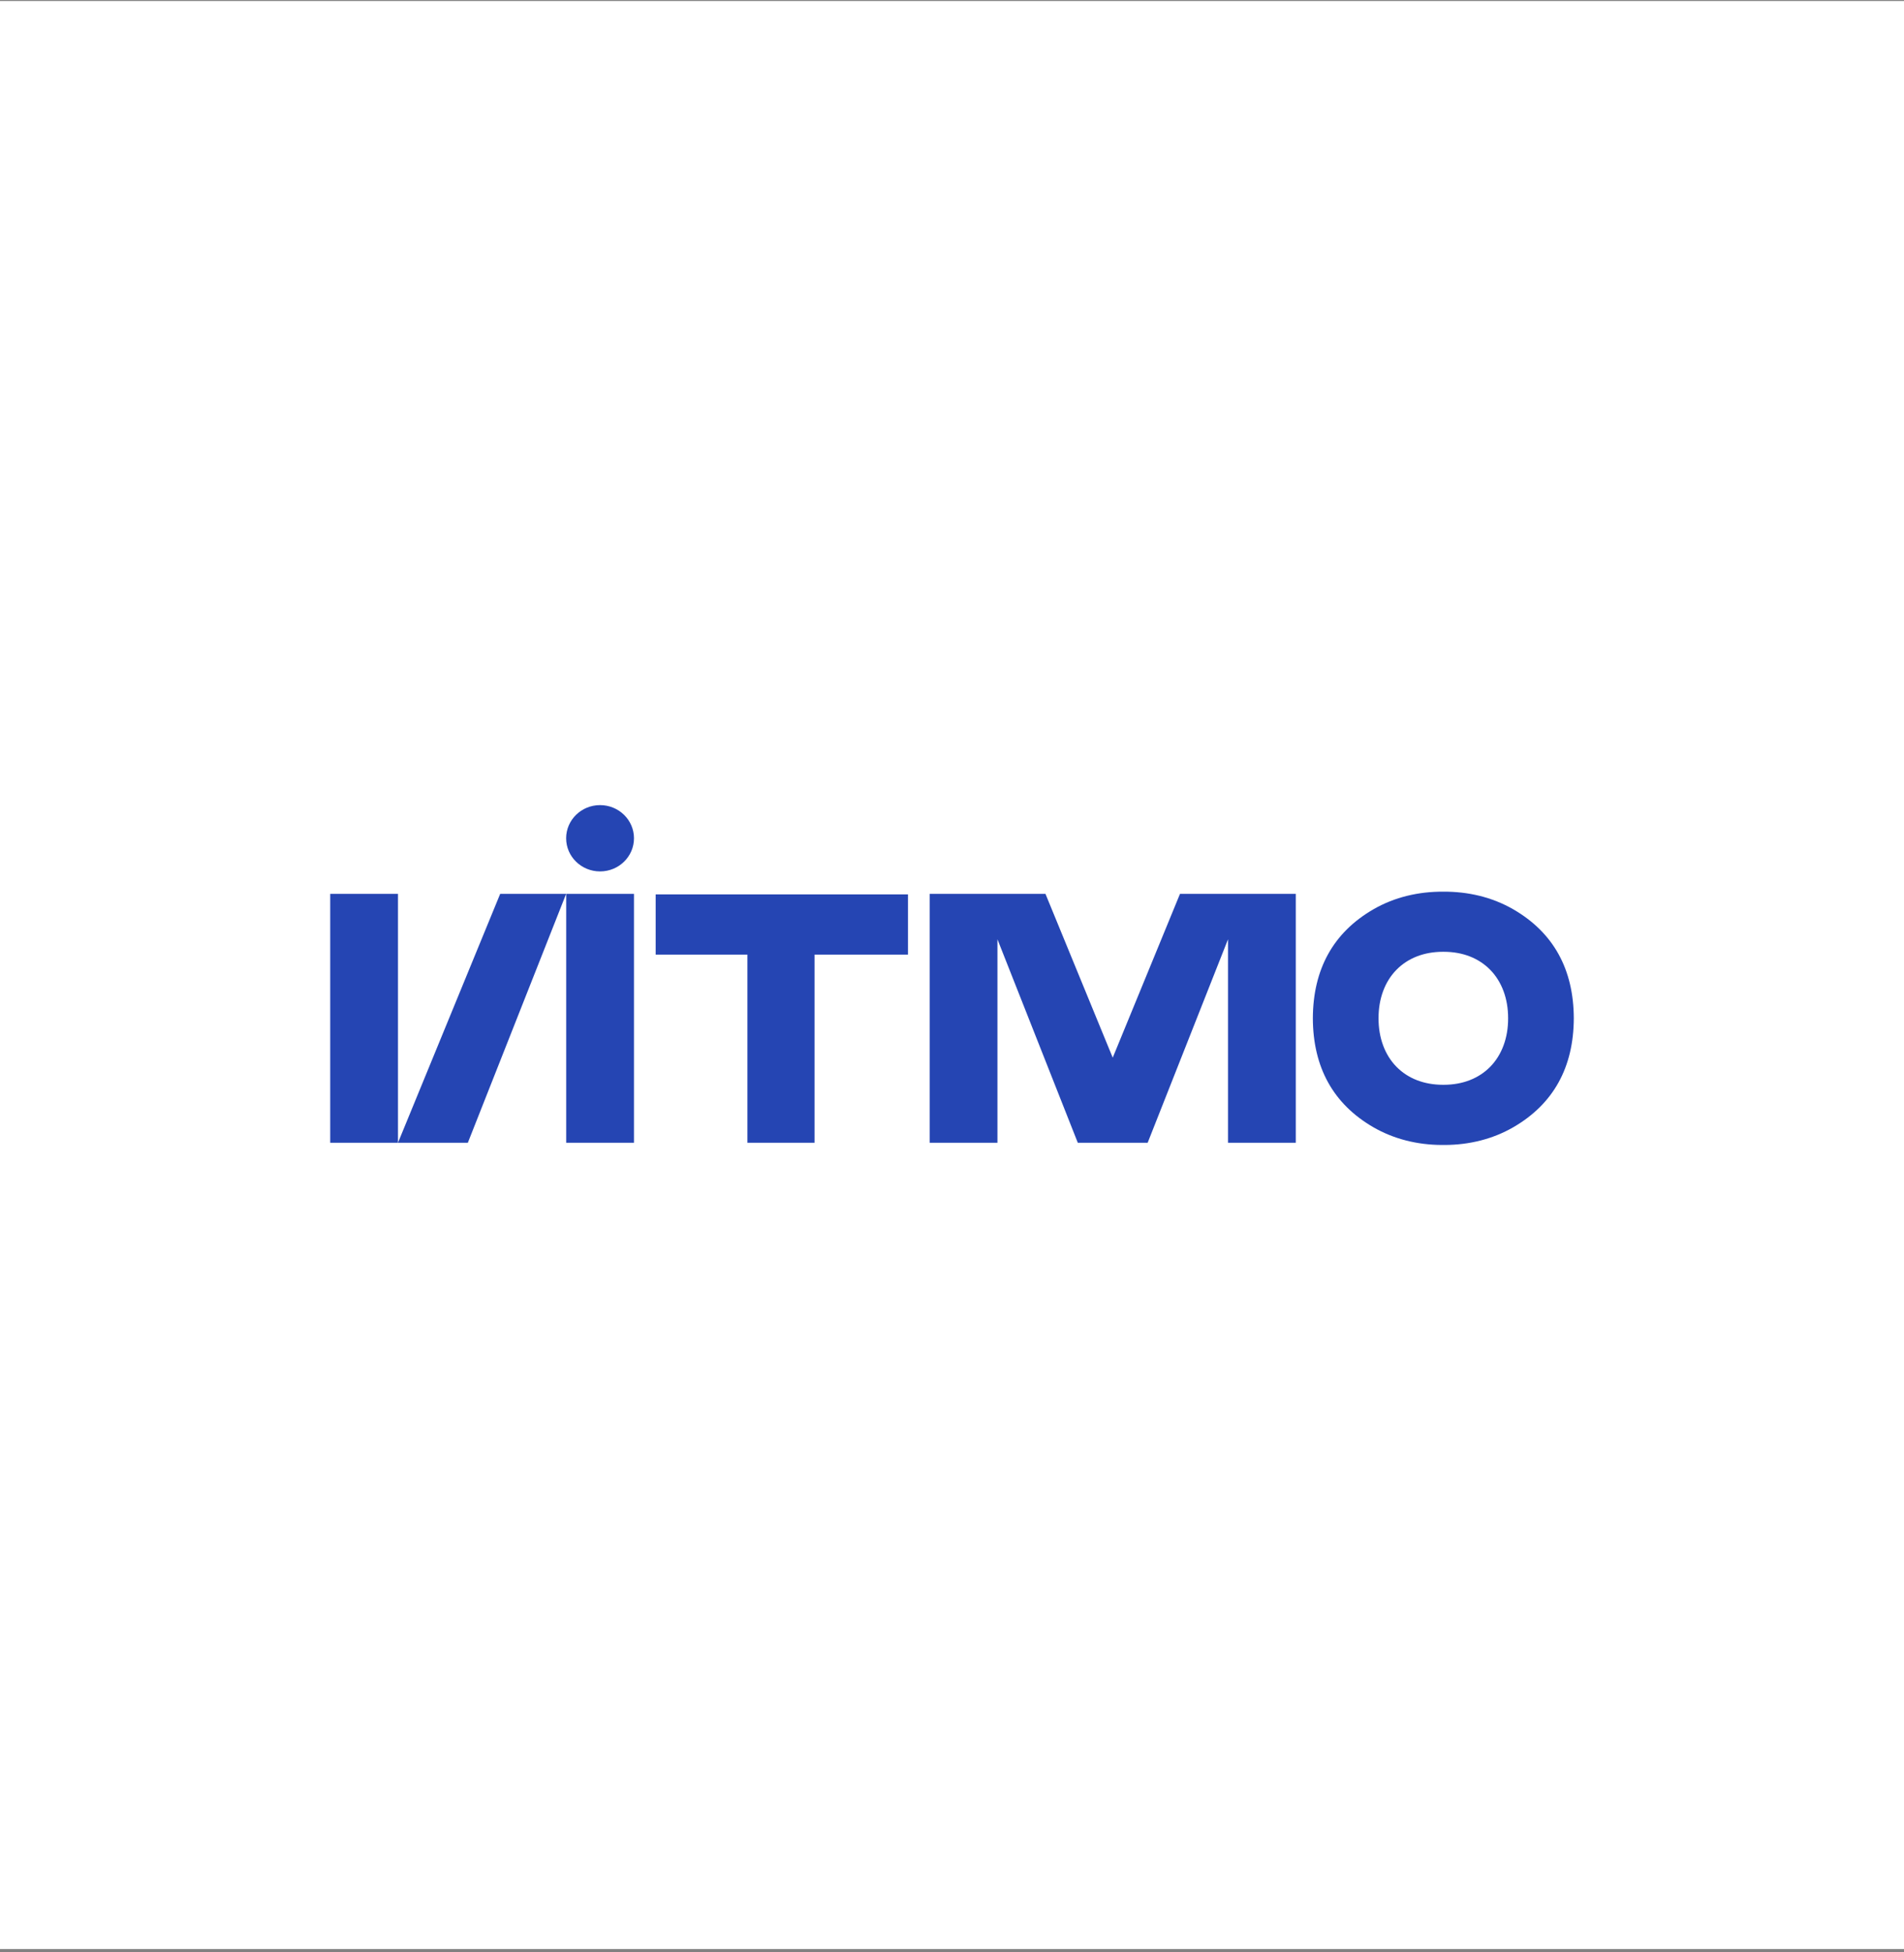 <svg width="440" height="451" viewBox="0 0 440 451" fill="none" xmlns="http://www.w3.org/2000/svg">
<rect x="0" y="0" width="440" height="451" fill="#808080" stroke="none"/>
<rect width="440" height="450" transform="translate(0 0.234)" fill="white"/>
<g clip-path="url(#clip0_1640_3659)">
<path d="M363.692 235.223C363.656 223.881 358.971 215.421 349.737 210.071C344.795 207.21 339.191 205.938 333.541 205.977C327.892 205.938 322.288 207.206 317.346 210.071C308.112 215.421 303.43 223.881 303.391 235.223C303.427 246.568 308.112 255.027 317.346 260.378C322.14 263.154 327.586 264.456 333.108 264.486C333.25 264.486 333.396 264.48 333.541 264.48C333.687 264.483 333.833 264.486 333.975 264.486C339.497 264.456 344.943 263.157 349.737 260.378C358.974 255.027 363.656 246.565 363.692 235.223ZM344.376 246.429C341.705 249.141 337.996 250.58 333.651 250.586C333.614 250.586 333.581 250.583 333.544 250.583C333.508 250.583 333.475 250.586 333.438 250.586C329.093 250.58 325.384 249.144 322.713 246.429C320.017 243.685 318.555 239.719 318.571 235.226C318.552 230.732 320.014 226.763 322.713 224.02C325.381 221.307 329.09 219.869 333.438 219.863H333.463C333.49 219.863 333.514 219.863 333.541 219.866C333.569 219.866 333.593 219.863 333.62 219.863H333.645C337.993 219.866 341.702 221.304 344.37 224.02C347.069 226.763 348.53 230.732 348.512 235.226C348.533 239.719 347.072 243.685 344.376 246.429Z" fill="#2545B3"/>
<path d="M151.518 206.604V220.514H172.72V263.975H188.24V220.514H209.83V206.604H151.518Z" fill="#2545B3"/>
<path d="M146.508 206.486H130.846V263.975H146.508V206.486Z" fill="#2545B3"/>
<path d="M91.971 206.486H76.309V263.975H91.971V206.486Z" fill="#2545B3"/>
<path d="M115.587 206.486L91.971 263.975H108.115L130.83 206.486H115.587Z" fill="#2545B3"/>
<path d="M272.687 206.486L257.143 244.321L241.599 206.486H214.839V263.975H230.501V216.974L249.071 263.975H265.216L283.786 216.974V263.975H299.448V206.486H272.687Z" fill="#2545B3"/>
<path d="M138.669 185.982C134.339 185.982 130.83 189.412 130.83 193.639C130.83 197.869 134.339 201.296 138.669 201.296C142.999 201.296 146.507 197.869 146.507 193.639C146.507 189.412 142.996 185.982 138.669 185.982Z" fill="#2545B3"/>
</g>
<defs>
<clipPath id="clip0_1640_3659">
<rect width="287.383" height="78.505" fill="white" transform="translate(76.309 185.982)"/>
</clipPath>
</defs>
</svg>

